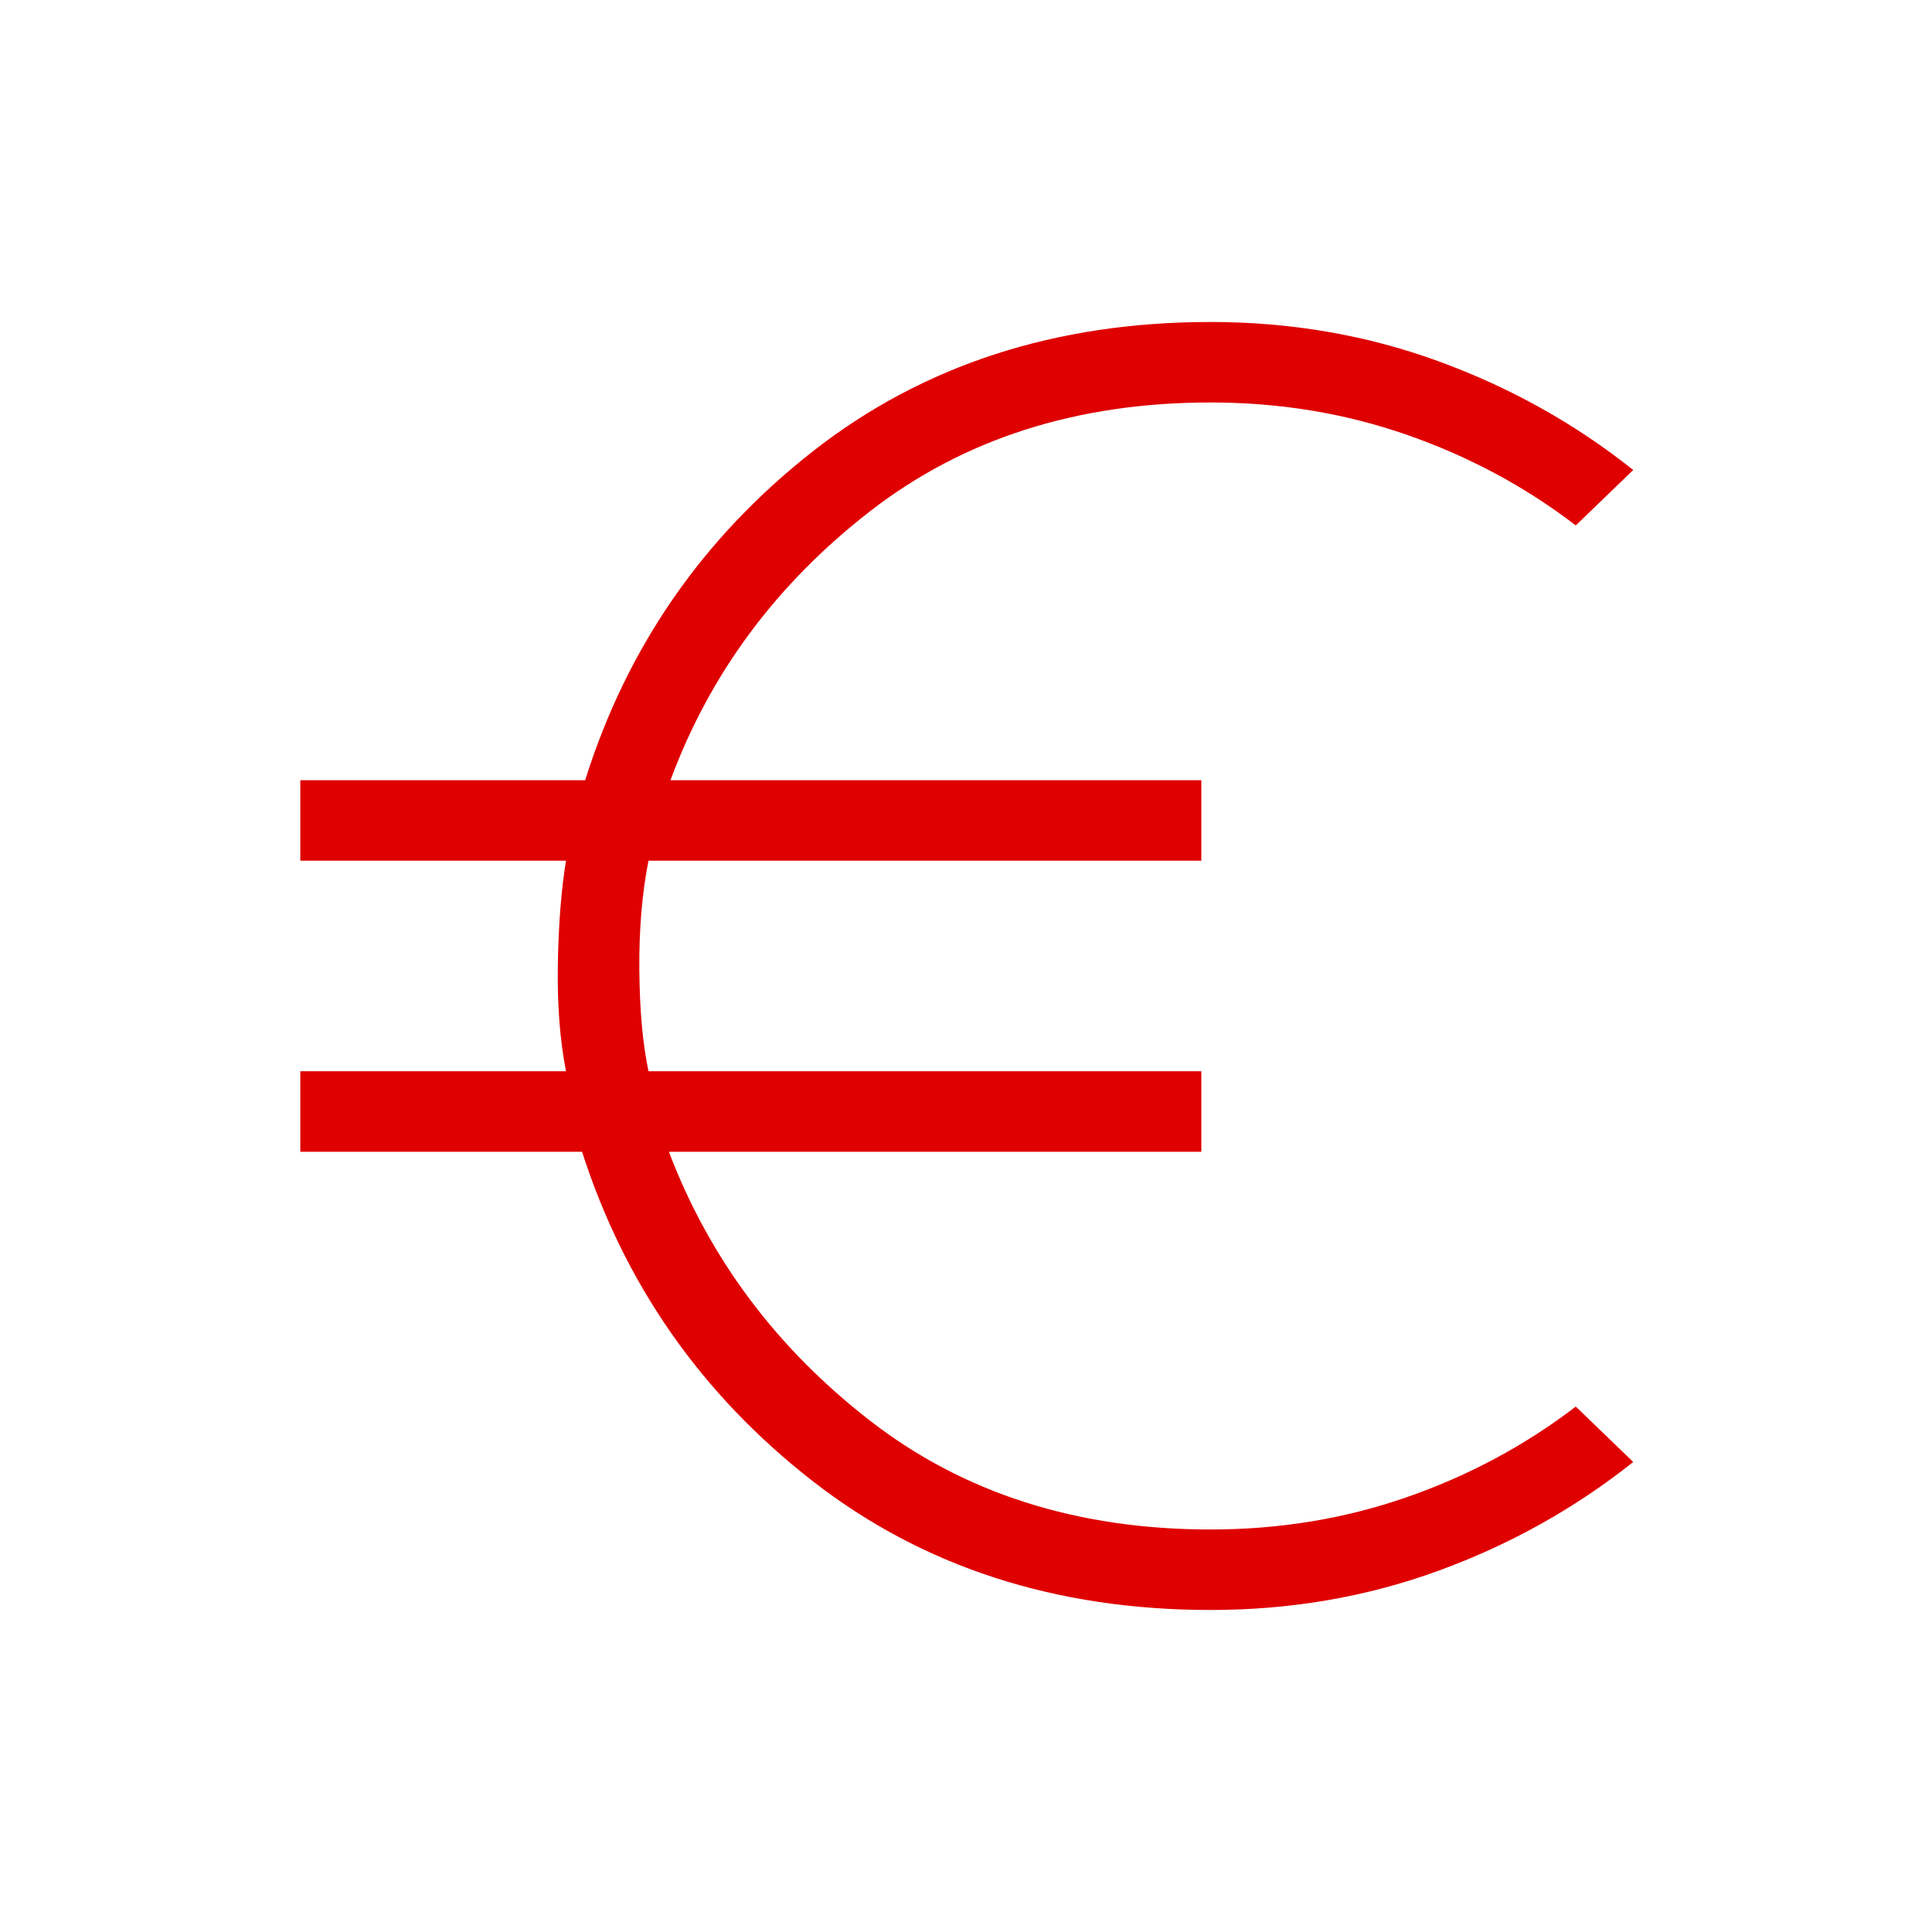 <svg width="50" height="50" viewBox="0 0 50 50" fill="none" xmlns="http://www.w3.org/2000/svg">
<path d="M31.33 41.666C27.313 41.666 23.874 40.55 21.014 38.317C18.153 36.084 16.17 33.247 15.064 29.808H7.772V27.724H14.648C14.49 26.918 14.42 25.998 14.437 24.966C14.454 23.933 14.524 23.037 14.648 22.275H7.772V20.192H15.144C16.224 16.752 18.187 13.915 21.034 11.682C23.881 9.45 27.313 8.333 31.33 8.333C33.406 8.333 35.371 8.672 37.226 9.349C39.081 10.026 40.761 10.964 42.268 12.163L40.781 13.598C39.47 12.593 38.014 11.812 36.413 11.254C34.811 10.695 33.117 10.416 31.33 10.416C27.871 10.416 24.932 11.356 22.512 13.235C20.092 15.114 18.372 17.433 17.352 20.192H31.09V22.275H16.783C16.617 23.106 16.538 24.044 16.546 25.09C16.554 26.136 16.633 27.014 16.783 27.724H31.09V29.808H17.311C18.359 32.566 20.092 34.885 22.512 36.764C24.932 38.643 27.871 39.583 31.33 39.583C33.117 39.583 34.811 39.304 36.413 38.745C38.014 38.188 39.47 37.406 40.781 36.402L42.268 37.836C40.761 39.035 39.081 39.974 37.226 40.651C35.371 41.328 33.406 41.666 31.33 41.666Z" fill="#DF0000"/>
</svg>
